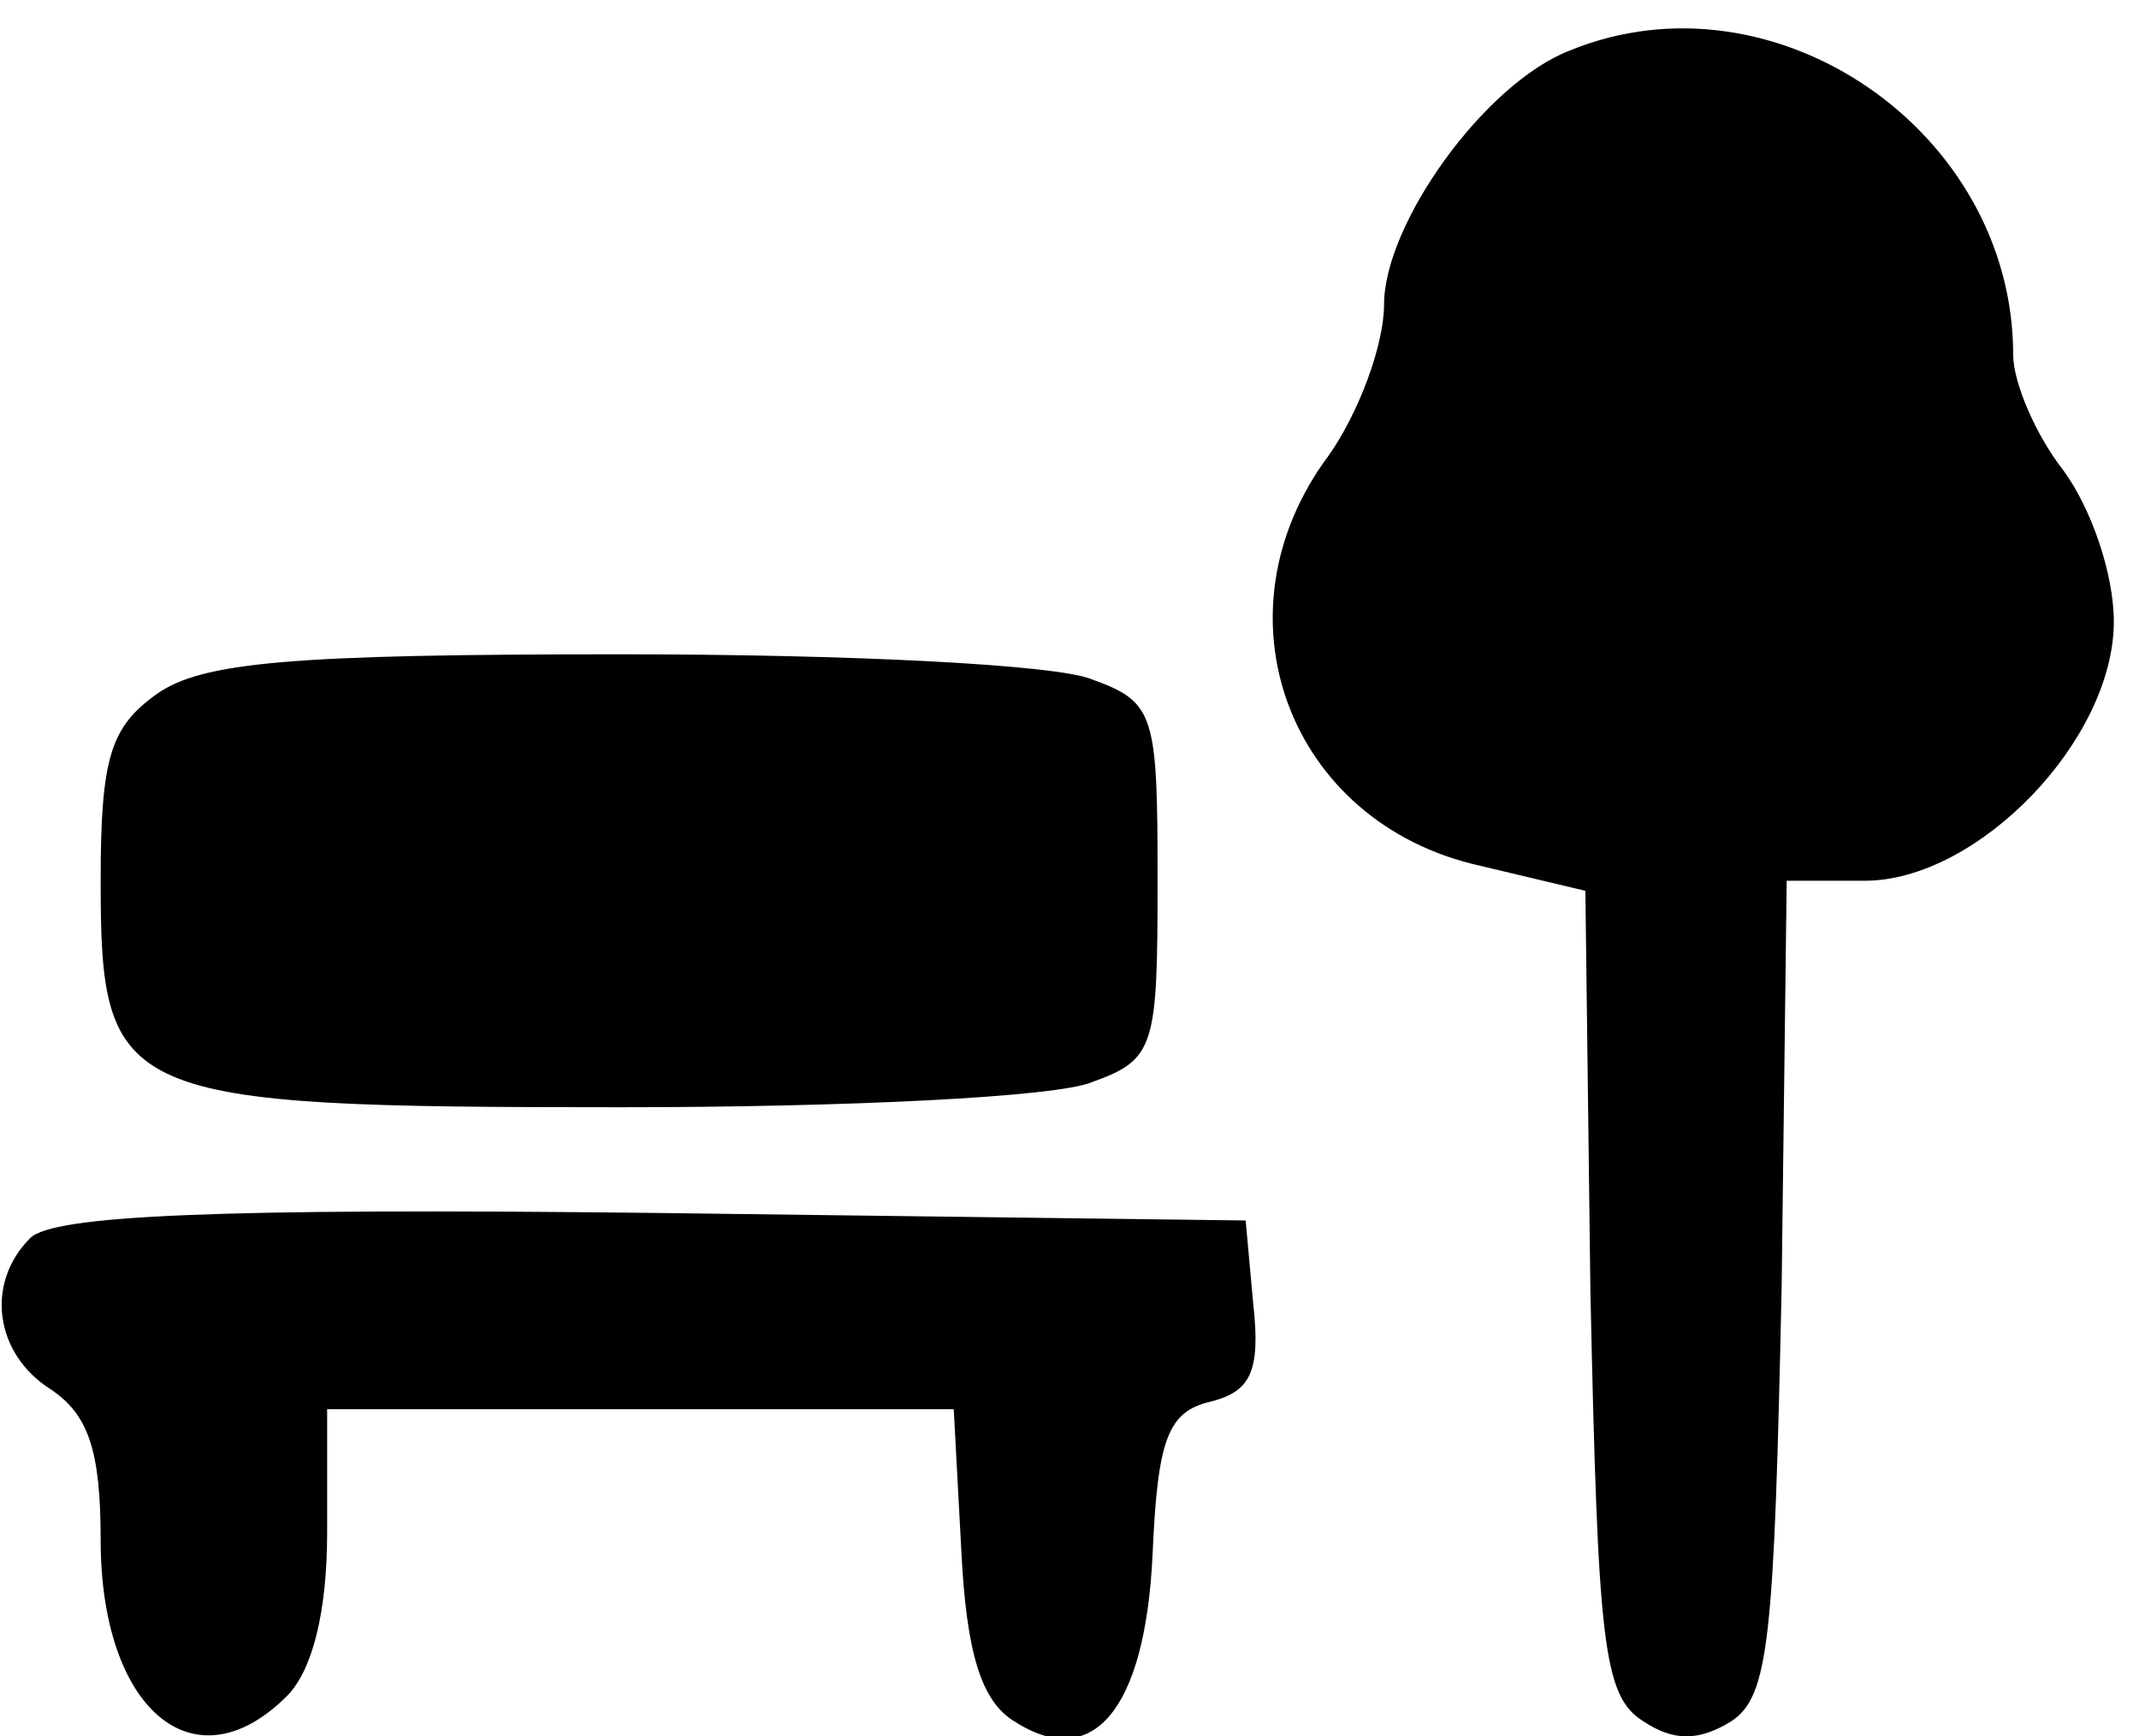 <?xml version="1.0" standalone="no"?>
<!DOCTYPE svg PUBLIC "-//W3C//DTD SVG 20010904//EN"
 "http://www.w3.org/TR/2001/REC-SVG-20010904/DTD/svg10.dtd">
<svg version="1.0" xmlns="http://www.w3.org/2000/svg"
 width="85pt" height="69pt" viewBox="0 0 85 69"
 preserveAspectRatio="xMidYMid meet">

<g transform="translate(0,69) scale(0.1,-0.1)"
fill="#000000" stroke="none">
<path d="M624 670 c-34 -13 -74 -69 -74 -101 0 -16 -10 -43 -22 -60 -47 -63
-16 -146 60 -163 l42 -10 2 -159 c3 -140 5 -161 21 -171 12 -8 22 -8 35 0 15
10 17 32 20 173 l2 161 31 0 c45 0 99 56 99 103 0 19 -9 45 -20 60 -11 14 -20
35 -20 46 0 89 -95 154 -176 121z"/>
<path d="M62 414 c-18 -13 -22 -25 -22 -74 0 -87 7 -90 207 -90 89 0 173 4
187 10 25 9 26 14 26 80 0 66 -1 71 -26 80 -14 6 -98 10 -187 10 -131 0 -167
-3 -185 -16z"/>
<path d="M12 198 c-18 -18 -14 -46 8 -60 15 -10 20 -24 20 -60 0 -67 37 -99
74 -62 10 10 16 33 16 65 l0 49 125 0 124 0 3 -56 c2 -41 8 -60 21 -68 31 -20
52 4 55 66 2 46 6 57 23 61 16 4 20 12 17 39 l-3 33 -235 3 c-175 2 -239 -1
-248 -10z"/>
</g>
</svg>
